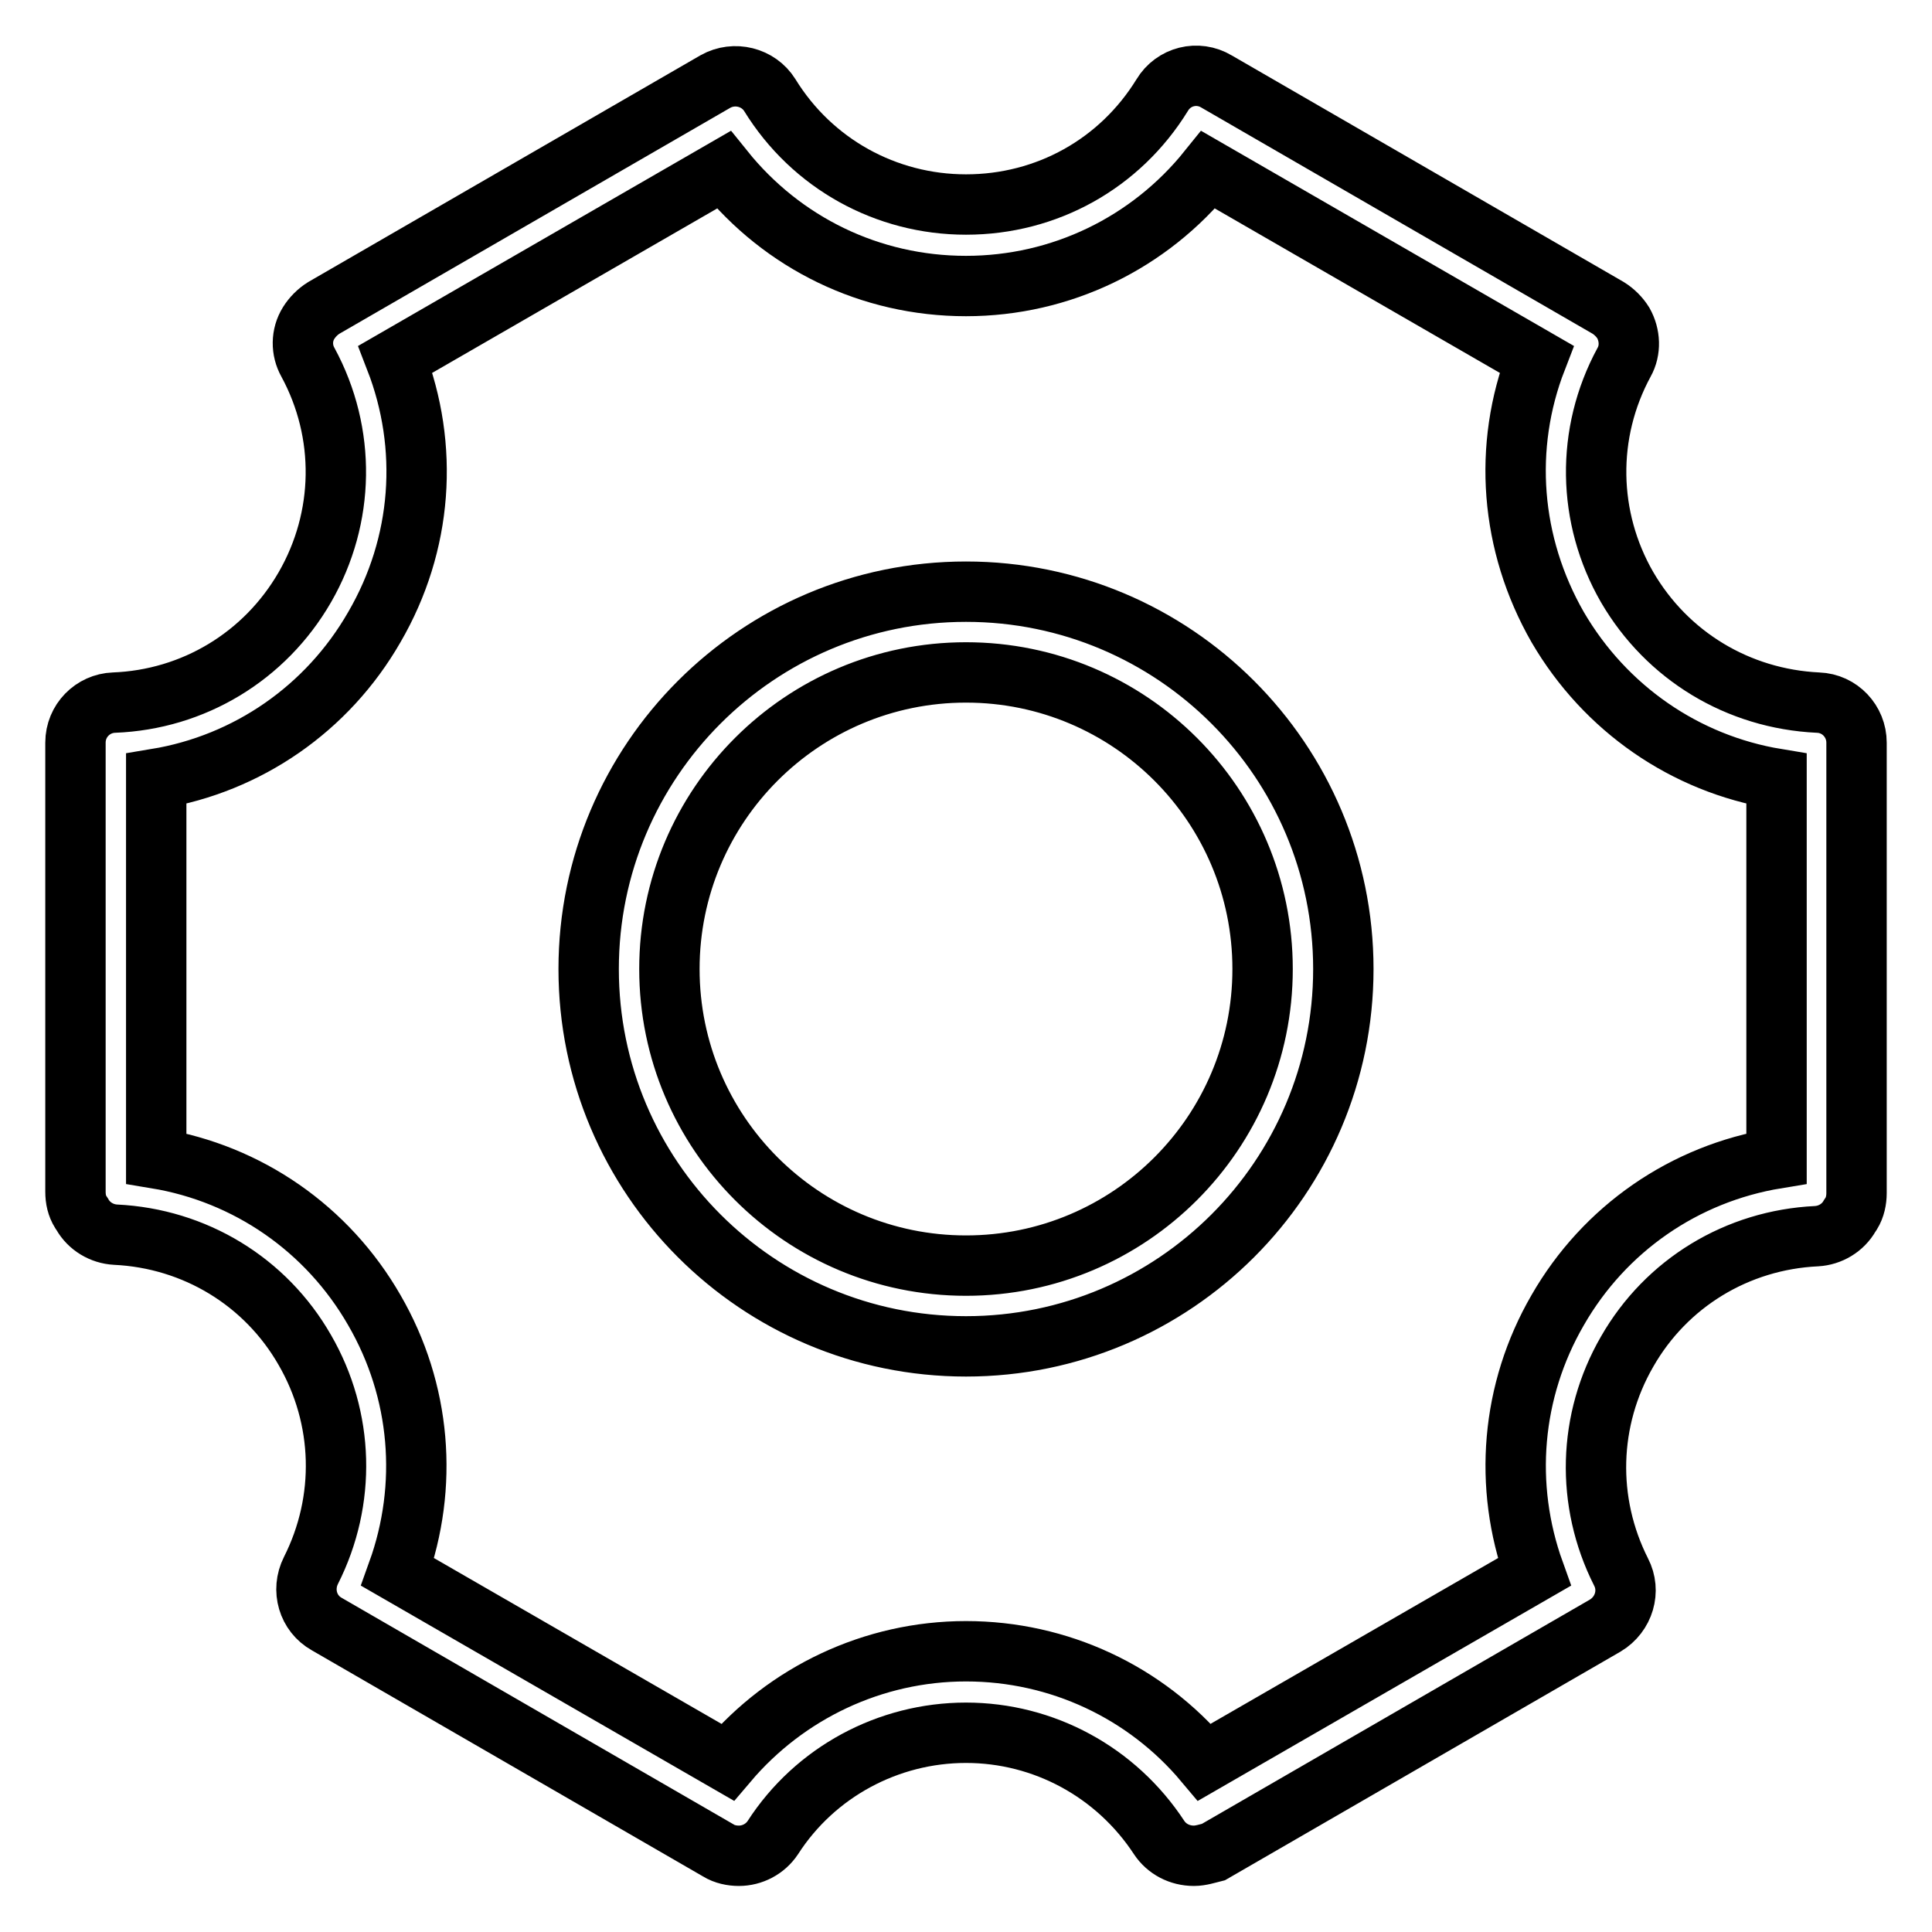 <?xml version="1.0" encoding="utf-8"?>
<!-- Svg Vector Icons : http://www.onlinewebfonts.com/icon -->
<!DOCTYPE svg PUBLIC "-//W3C//DTD SVG 1.1//EN" "http://www.w3.org/Graphics/SVG/1.1/DTD/svg11.dtd">
<svg version="1.1" xmlns="http://www.w3.org/2000/svg" xmlns:xlink="http://www.w3.org/1999/xlink" x="0px" y="0px" viewBox="0 0 256 256" enable-background="new 0 0 256 256" xml:space="preserve">
<g> <path stroke-width="8" fill-opacity="0" stroke="#000000"  d="M158.2,245.9L158.2,245.9c-1.9,0-3.6-0.9-4.6-2.4c-5.7-8.7-15.3-13.9-25.6-13.9s-20,5.2-25.6,13.9 c-1,1.5-2.7,2.4-4.5,2.4c-0.9,0-1.9-0.2-2.7-0.7l-51.9-30c-2.5-1.4-3.4-4.5-2.1-7.1c4.7-9.3,4.4-20.2-0.8-29.2 c-5.2-9.1-14.6-14.8-25.1-15.3c-1.8-0.1-3.5-1.1-4.4-2.7l-0.2-0.3c-0.5-0.8-0.7-1.7-0.7-2.7V98.4c0-2.9,2.3-5.2,5.1-5.3 c10.5-0.4,20-6.1,25.3-15.3c5.3-9.2,5.5-20.4,0.4-29.8c-0.9-1.6-0.9-3.6,0.1-5.2c0.5-0.8,1.2-1.5,2-2l51.9-30 c2.5-1.4,5.7-0.6,7.2,1.8c5.6,9.1,15.4,14.5,26,14.5c10.7,0,20.4-5.4,26-14.5c1.5-2.5,4.7-3.3,7.2-1.8l51.9,30c0.8,0.5,1.5,1.2,2,2 c0.9,1.6,1,3.6,0.1,5.2c-5.1,9.4-4.9,20.6,0.4,29.8c5.3,9.1,14.7,14.8,25.3,15.3c2.9,0.1,5.1,2.5,5.1,5.3v59.7 c0,0.9-0.2,1.9-0.7,2.7l-0.2,0.3c-0.9,1.6-2.6,2.6-4.4,2.7c-10.5,0.5-19.9,6.2-25.1,15.3c-5.2,9-5.5,19.9-0.8,29.2 c1.3,2.5,0.4,5.6-2.1,7.1l-51.9,30C160,245.6,159.1,245.9,158.2,245.9z M128,218.8c12.3,0,23.8,5.4,31.6,14.7l43.7-25.2 c-4.1-11.4-3.1-24,3.1-34.7c6.2-10.8,16.8-18.1,29-20.1v-50.3c-12.1-2-22.7-9.3-29-20.1c-6.3-11-7.3-23.9-2.8-35.5l-43.5-25.1 c-7.8,9.7-19.5,15.4-32.1,15.4c-12.7,0-24.3-5.7-32.1-15.4L52.4,47.6c4.5,11.6,3.6,24.5-2.8,35.5c-6.2,10.8-16.8,18.1-28.9,20.1 v50.3c12.1,2,22.7,9.3,28.9,20.1c6.2,10.7,7.2,23.3,3.1,34.7l43.7,25.2C104.2,224.3,115.7,218.8,128,218.8z M128,178.4 c-27.6,0-50-22.4-50-50c0-27.6,22.4-50,50-50c27.6,0,50,22.4,50,50C178,156,155.6,178.4,128,178.4z M128,89.1 c-21.7,0-39.3,17.6-39.3,39.3c0,21.7,17.6,39.3,39.3,39.3c21.7,0,39.3-17.6,39.3-39.3C167.3,106.7,149.7,89.1,128,89.1z"/></g>
</svg>